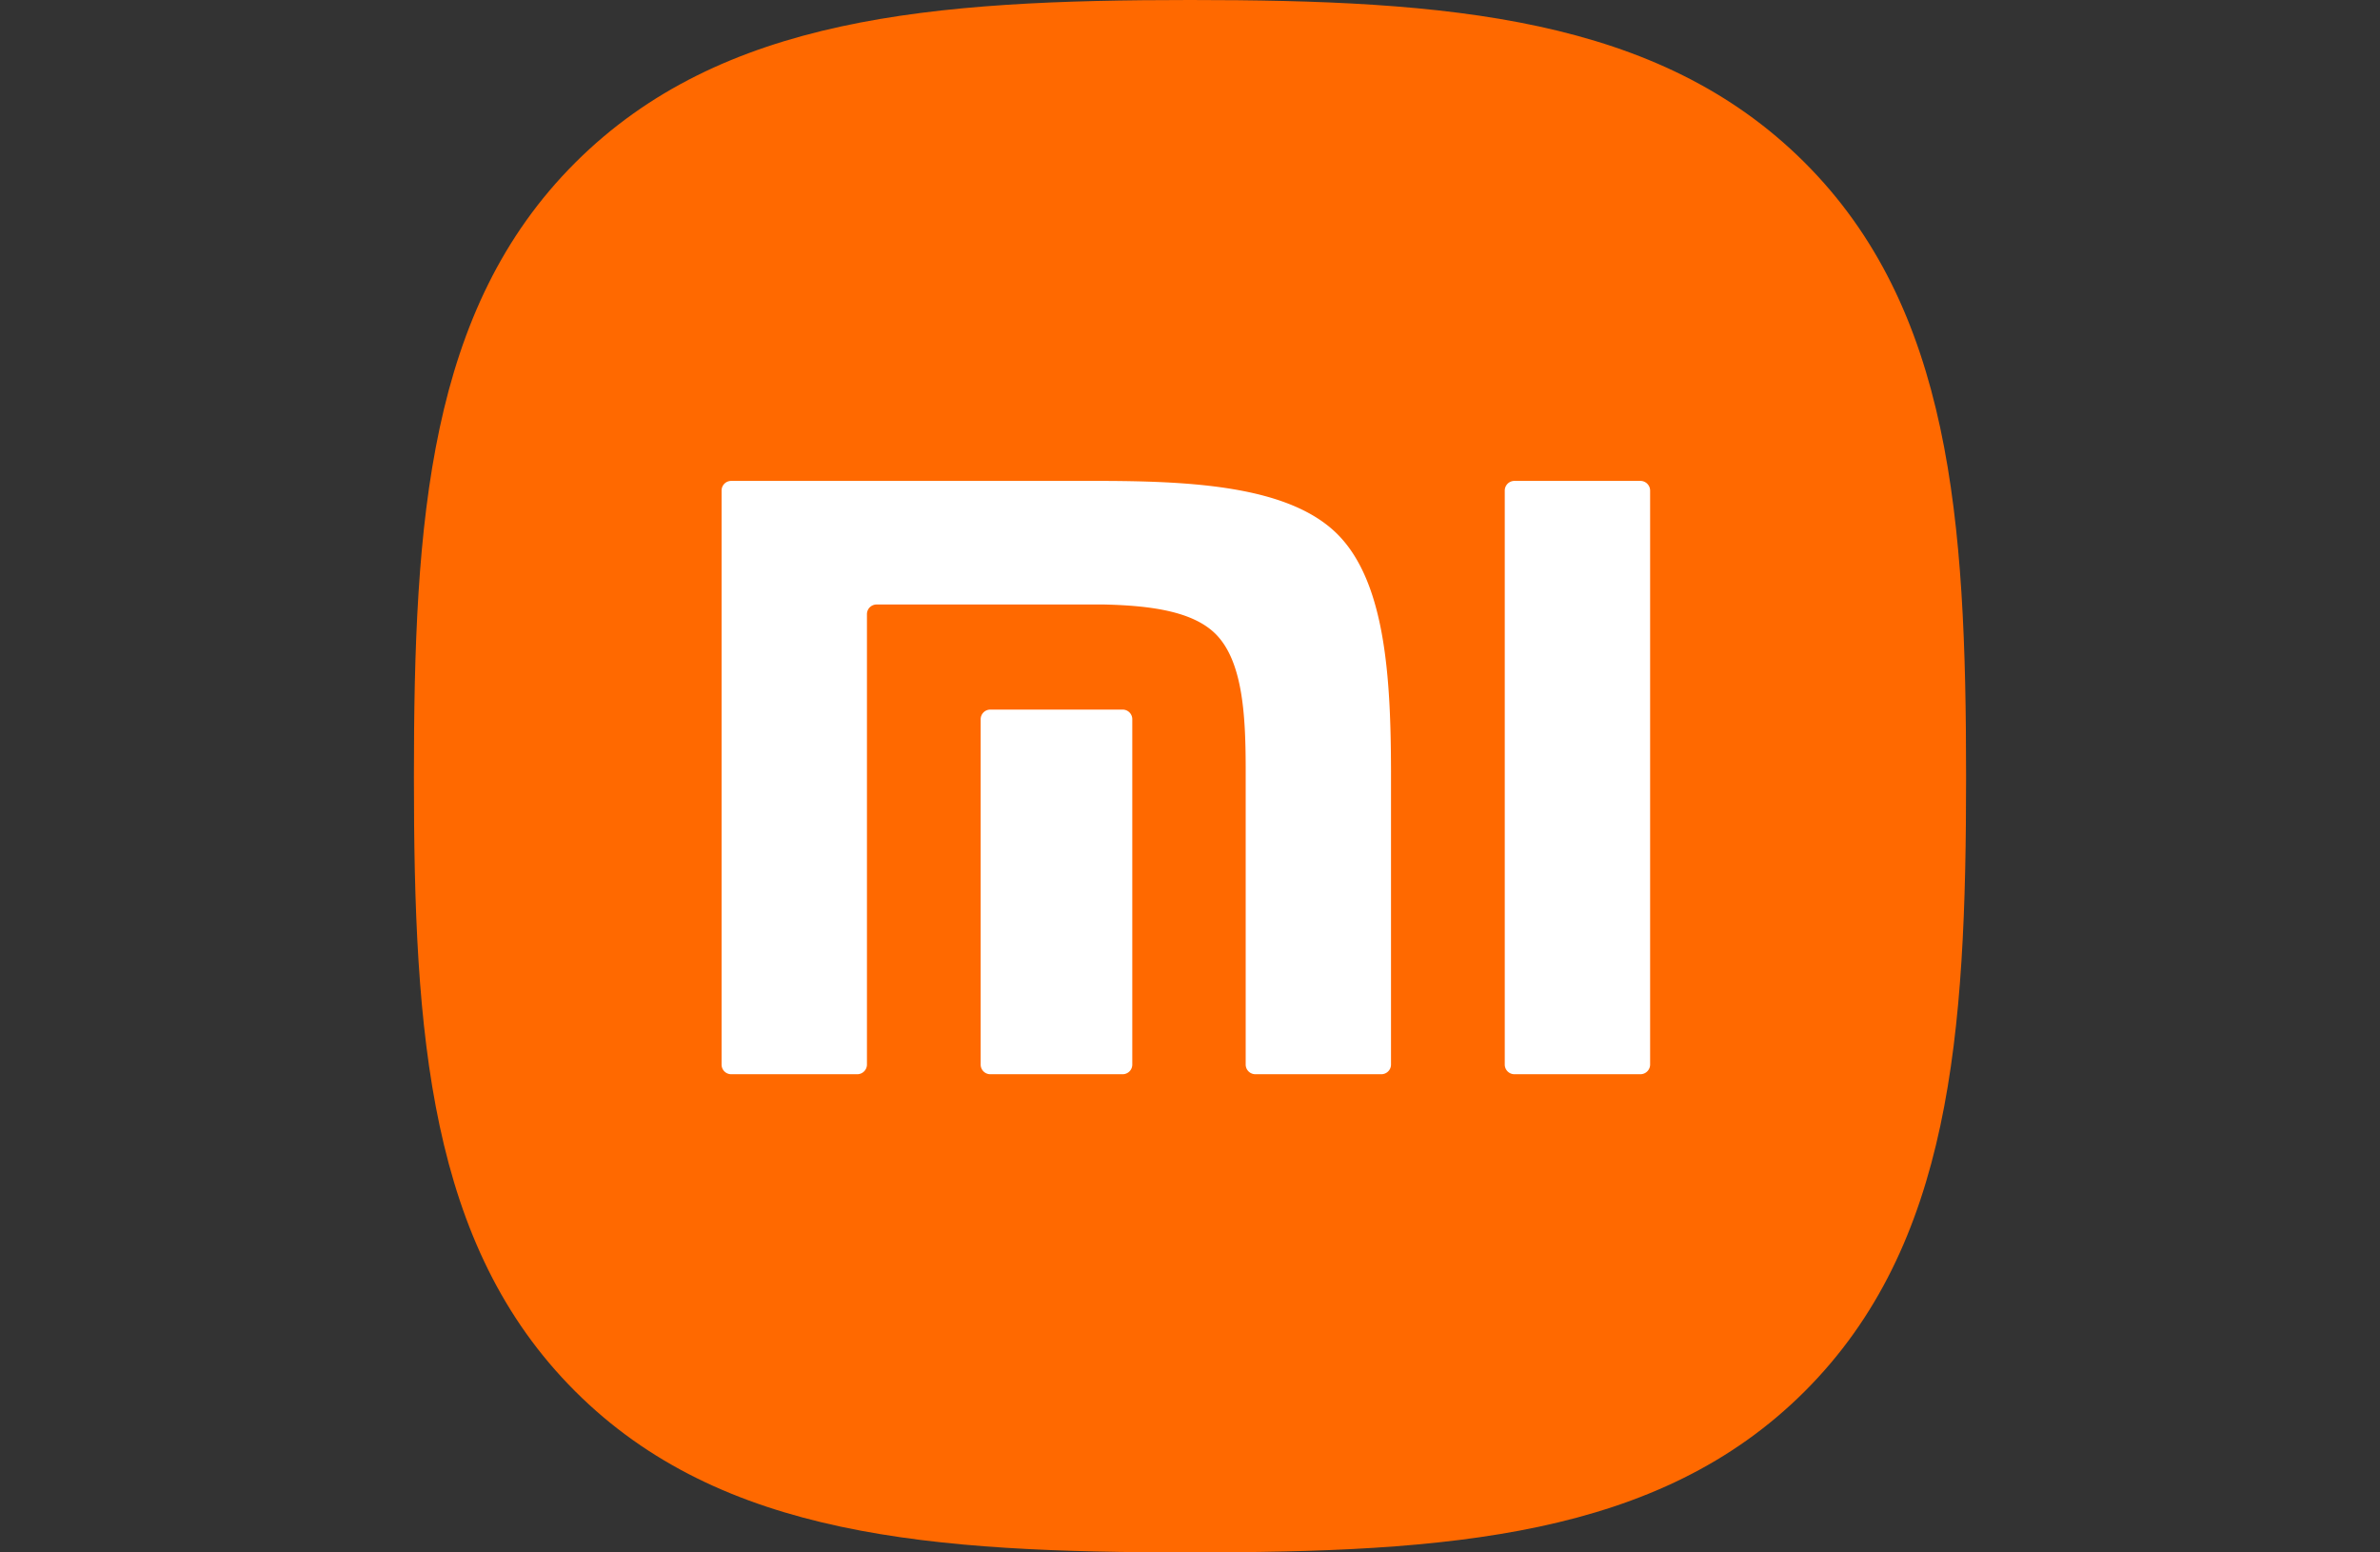 <svg xmlns="http://www.w3.org/2000/svg" xmlns:xlink="http://www.w3.org/1999/xlink" width="184" height="120" viewBox="0 0 184 120">
  <rect x="0" y="0" width="184" height="120" fill="#333333" stroke="none"/>
  <defs>
    <clipPath id="clip-MI_2">
      <rect width="184" height="120"/>
    </clipPath>
  </defs>
  <g id="MI_2" data-name="MI – 2" clip-path="url(#clip-MI_2)">
    <g id="Xiaomi_logo__2021-_" data-name="Xiaomi_logo_(2021-)" transform="translate(232.008 199.727)">
      <g id="Group_8" data-name="Group 8" transform="translate(-200.008 -199.727)">
        <g id="Group_7" data-name="Group 7">
          <path id="路径_1_" d="M-92.516-187.189c-11.321-11.278-27.6-12.538-47.492-12.538-19.918,0-36.221,1.275-47.537,12.583s-12.463,27.58-12.463,47.475,1.148,36.18,12.467,47.487,27.617,12.454,47.533,12.454,36.214-1.145,47.53-12.454,12.47-27.589,12.47-47.487c0-19.92-1.163-36.215-12.508-47.52Z" transform="translate(200.008 199.727)" fill="#ff6900"/>
        </g>
      </g>
      <g id="Group_10" data-name="Group 10" transform="translate(-176.222 -162.554)">
        <g id="Group_9" data-name="Group 9">
          <path id="形状结合" d="M-27.488-41.122a.752.752,0,0,1,.755.741V4.006a.752.752,0,0,1-.755.736h-9.726a.749.749,0,0,1-.757-.736V-40.381a.749.749,0,0,1,.757-.741Zm-42.206,0c7.337,0,15.008.336,18.791,4.122,3.72,3.726,4.123,11.144,4.138,18.348V4.006a.749.749,0,0,1-.754.736h-9.724A.75.75,0,0,1-58,4.006V-19.041c-.01-4.024-.242-8.159-2.317-10.24-1.786-1.791-5.118-2.2-8.584-2.286H-86.528a.747.747,0,0,0-.752.735V4.006a.752.752,0,0,1-.759.736h-9.73a.745.745,0,0,1-.75-.736V-40.381a.745.745,0,0,1,.75-.741Zm2.177,17.678a.745.745,0,0,1,.75.737V4.006a.746.746,0,0,1-.75.736H-77.732a.748.748,0,0,1-.757-.736V-22.707a.746.746,0,0,1,.757-.737Z" transform="translate(98.519 41.122)" fill="#fff"/>
        </g>
      </g>
    </g>
  </g>
</svg>
